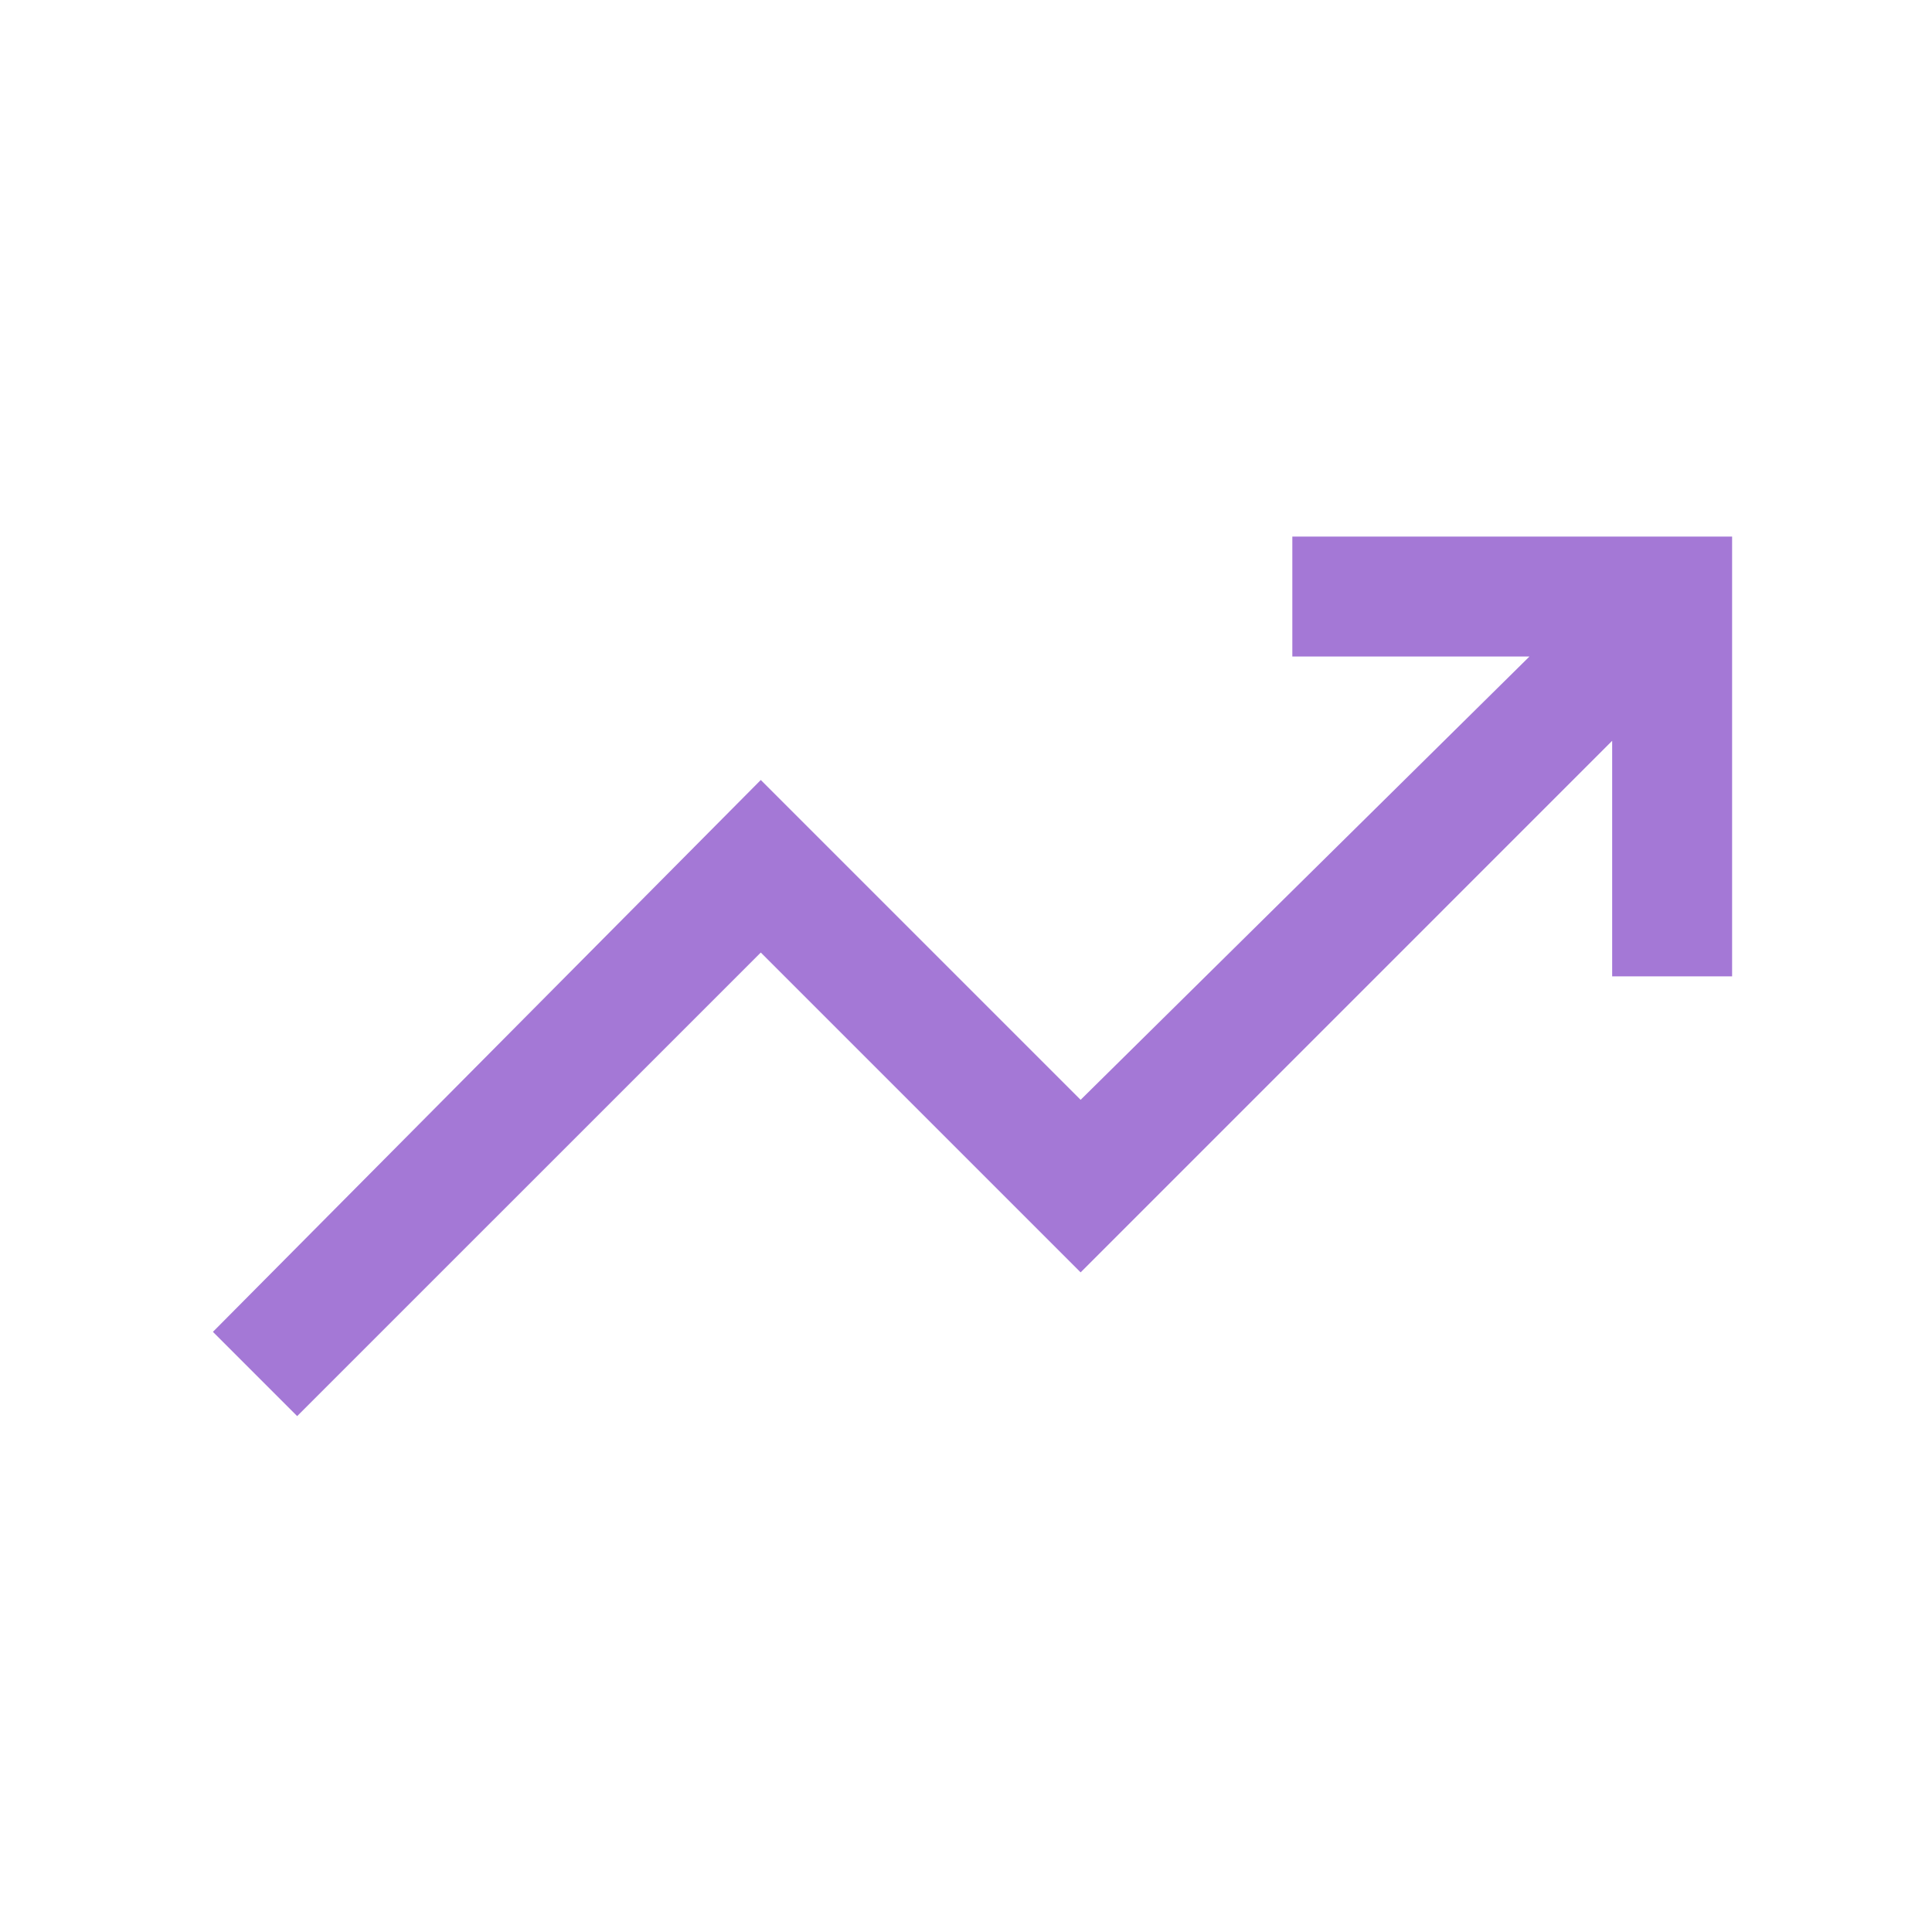 <svg width="101" height="101" viewBox="0 0 101 101" fill="none" xmlns="http://www.w3.org/2000/svg">
<mask id="mask0_241_371" style="mask-type:alpha" maskUnits="userSpaceOnUse" x="0" y="0" width="101" height="101">
<rect x="0.681" y="0.681" width="100.319" height="100.319" fill="#A478D6"/>
</mask>
<g mask="url(#mask0_241_371)">
<path d="M15.535 74.031L11.131 69.626L39.772 40.776L56.492 57.496L79.956 34.321H67.56V28.051H90.55V51.041H84.28V38.727L56.492 66.516L39.772 49.796L15.535 74.031Z" fill="#A478D6"/>
</g>
</svg>

